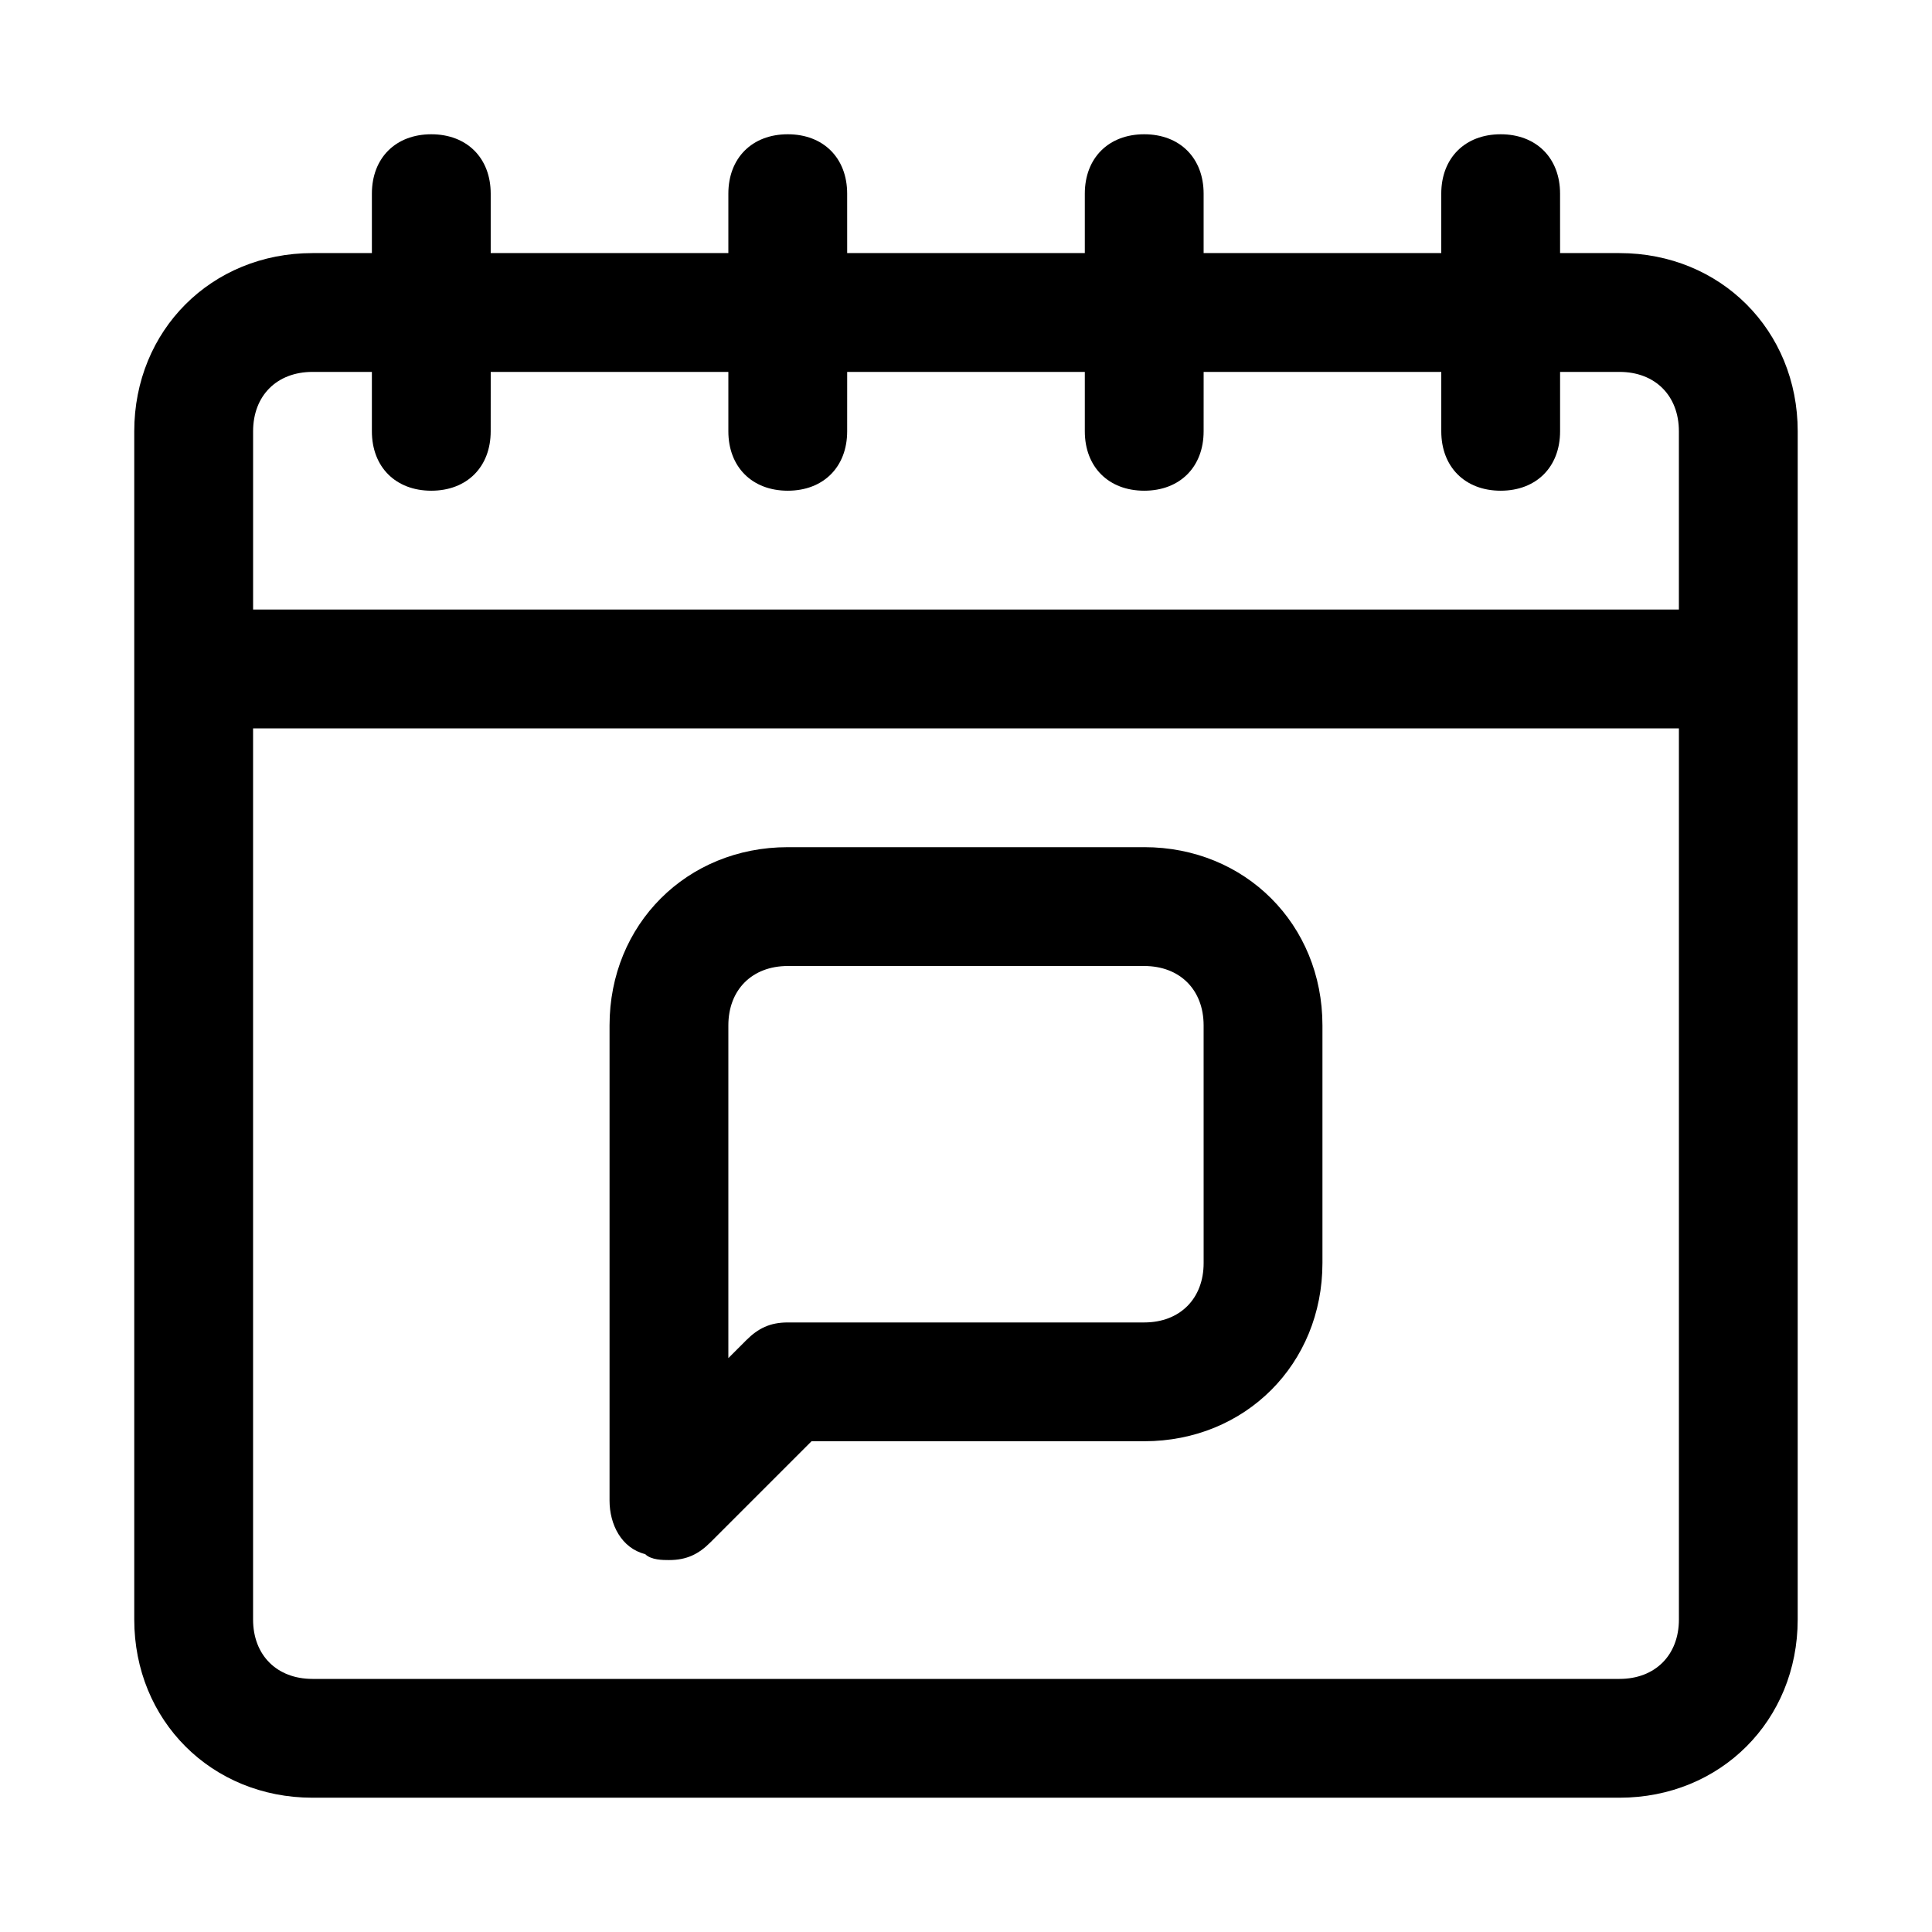 <?xml version="1.0" encoding="UTF-8"?>
<!-- Uploaded to: ICON Repo, www.svgrepo.com, Generator: ICON Repo Mixer Tools -->
<svg fill="#000000" width="800px" height="800px" version="1.1" viewBox="144 144 512 512" xmlns="http://www.w3.org/2000/svg">
 <g>
  <path d="m573.18 211.07h-15.742l-0.004-15.746c0-9.445-6.297-15.742-15.742-15.742-9.445 0-15.742 6.297-15.742 15.742v15.742h-62.977v-15.742c0-9.445-6.297-15.742-15.742-15.742s-15.742 6.297-15.742 15.742v15.742h-62.977l-0.004-15.742c0-9.445-6.297-15.742-15.742-15.742-9.445 0-15.742 6.297-15.742 15.742v15.742l-62.98 0.004v-15.746c0-9.445-6.297-15.742-15.742-15.742-9.449 0-15.746 6.297-15.746 15.742v15.742l-15.746 0.004c-26.762 0-47.23 20.469-47.23 47.23v314.88c0 26.766 20.469 47.23 47.23 47.23h346.37c26.766 0 47.23-20.469 47.23-47.23l0.004-314.88c0-26.762-20.465-47.23-47.23-47.23zm-346.37 31.488h15.742v15.742c0 9.445 6.297 15.742 15.742 15.742s15.742-6.297 15.742-15.742l0.008-15.742h62.977v15.742c0 9.445 6.297 15.742 15.742 15.742s15.742-6.297 15.742-15.742l0.004-15.742h62.977v15.742c0 9.445 6.297 15.742 15.742 15.742 9.445 0 15.742-6.297 15.742-15.742l0.004-15.742h62.977v15.742c0 9.445 6.297 15.742 15.742 15.742 9.445 0 15.742-6.297 15.742-15.742v-15.742h15.742c9.445 0 15.742 6.297 15.742 15.742v47.23l-377.85 0.004v-47.234c0-9.445 6.297-15.742 15.742-15.742zm346.37 346.37h-346.37c-9.445 0-15.742-6.297-15.742-15.742v-236.16h377.86v236.16c0 9.445-6.297 15.742-15.742 15.742z"/>
  <path d="m447.23 368.51h-94.465c-26.766 0-47.23 20.469-47.23 47.23v125.95c0 6.297 3.148 12.594 9.445 14.168 1.574 1.574 4.723 1.574 6.297 1.574 4.723 0 7.871-1.574 11.02-4.723l26.766-26.766h88.168c26.766 0 47.23-20.469 47.23-47.23v-62.977c0-26.766-20.465-47.23-47.23-47.23zm15.746 110.21c0 9.445-6.297 15.742-15.742 15.742h-94.465c-4.723 0-7.871 1.574-11.02 4.723l-4.727 4.727v-88.168c0-9.445 6.297-15.742 15.742-15.742h94.465c9.445 0 15.742 6.297 15.742 15.742z"/>
 </g>
</svg>